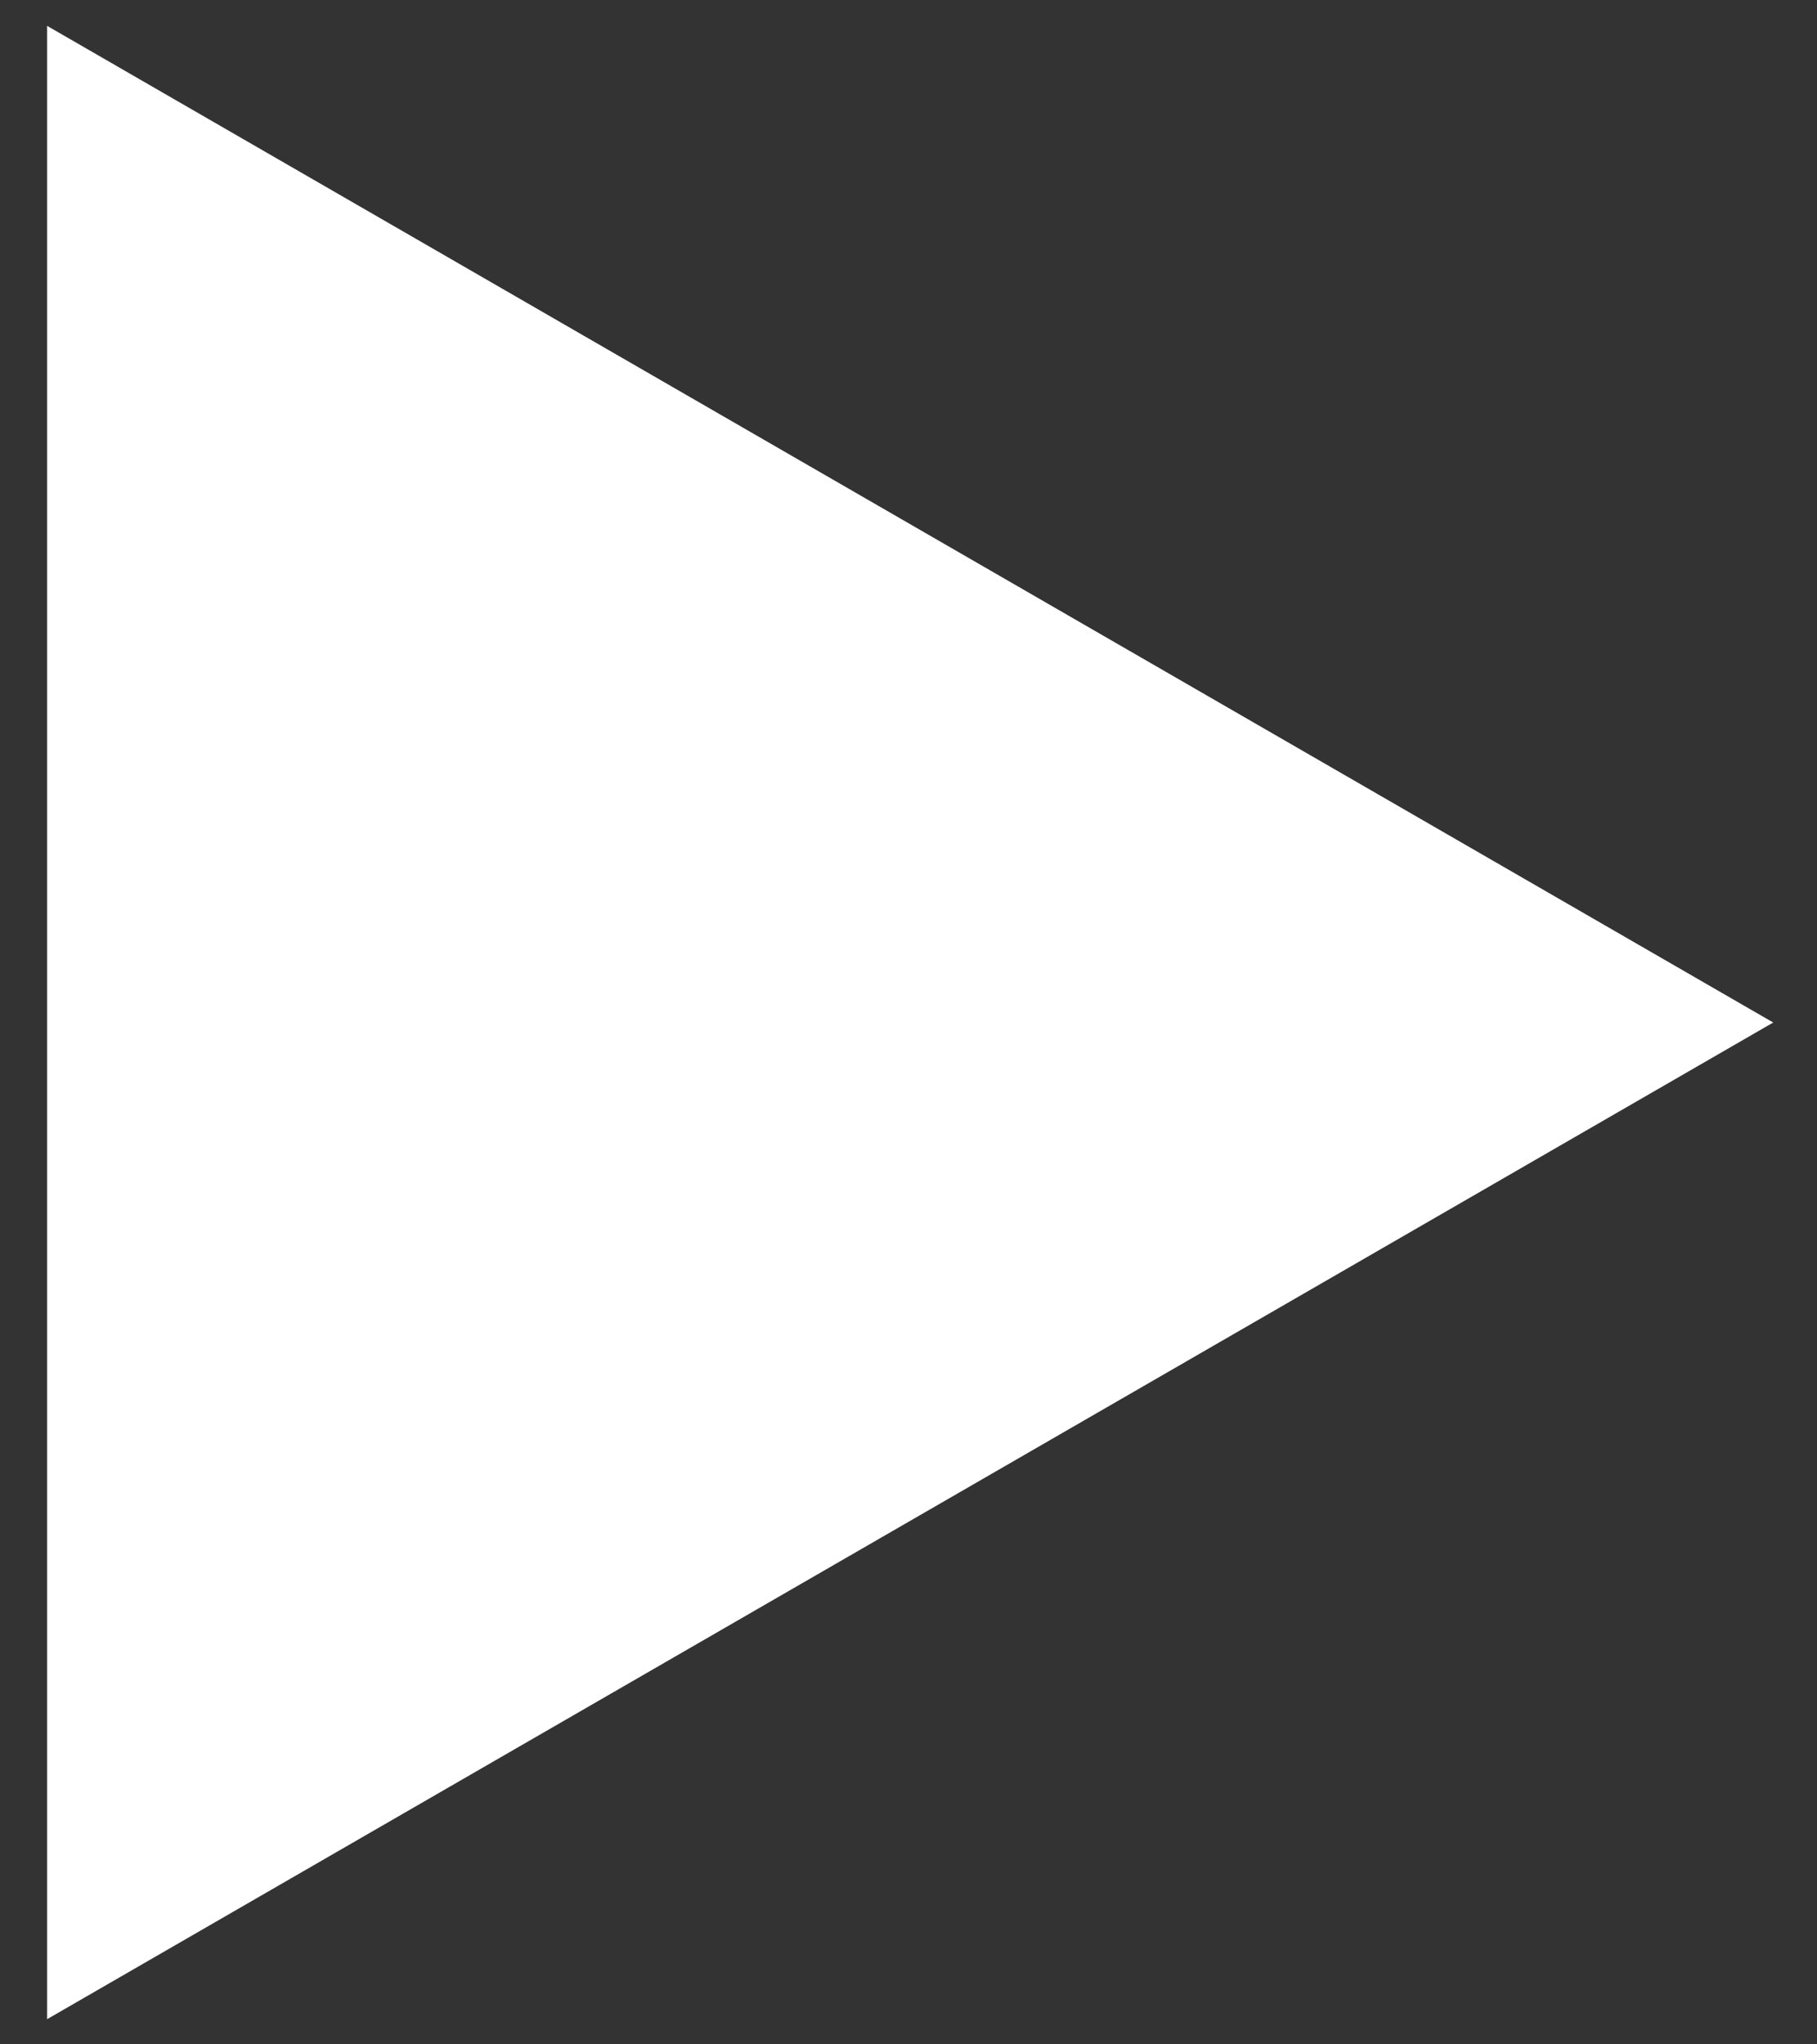 <svg width="32" height="36" viewBox="0 0 32 36" fill="none" xmlns="http://www.w3.org/2000/svg">
<rect x="0" y="0" width="32" height="36" fill="#333333" stroke="none"/>
<path d="M31.229 18.006L0.829 35.557L0.829 0.455L31.229 18.006Z" fill="white"/>
</svg>
